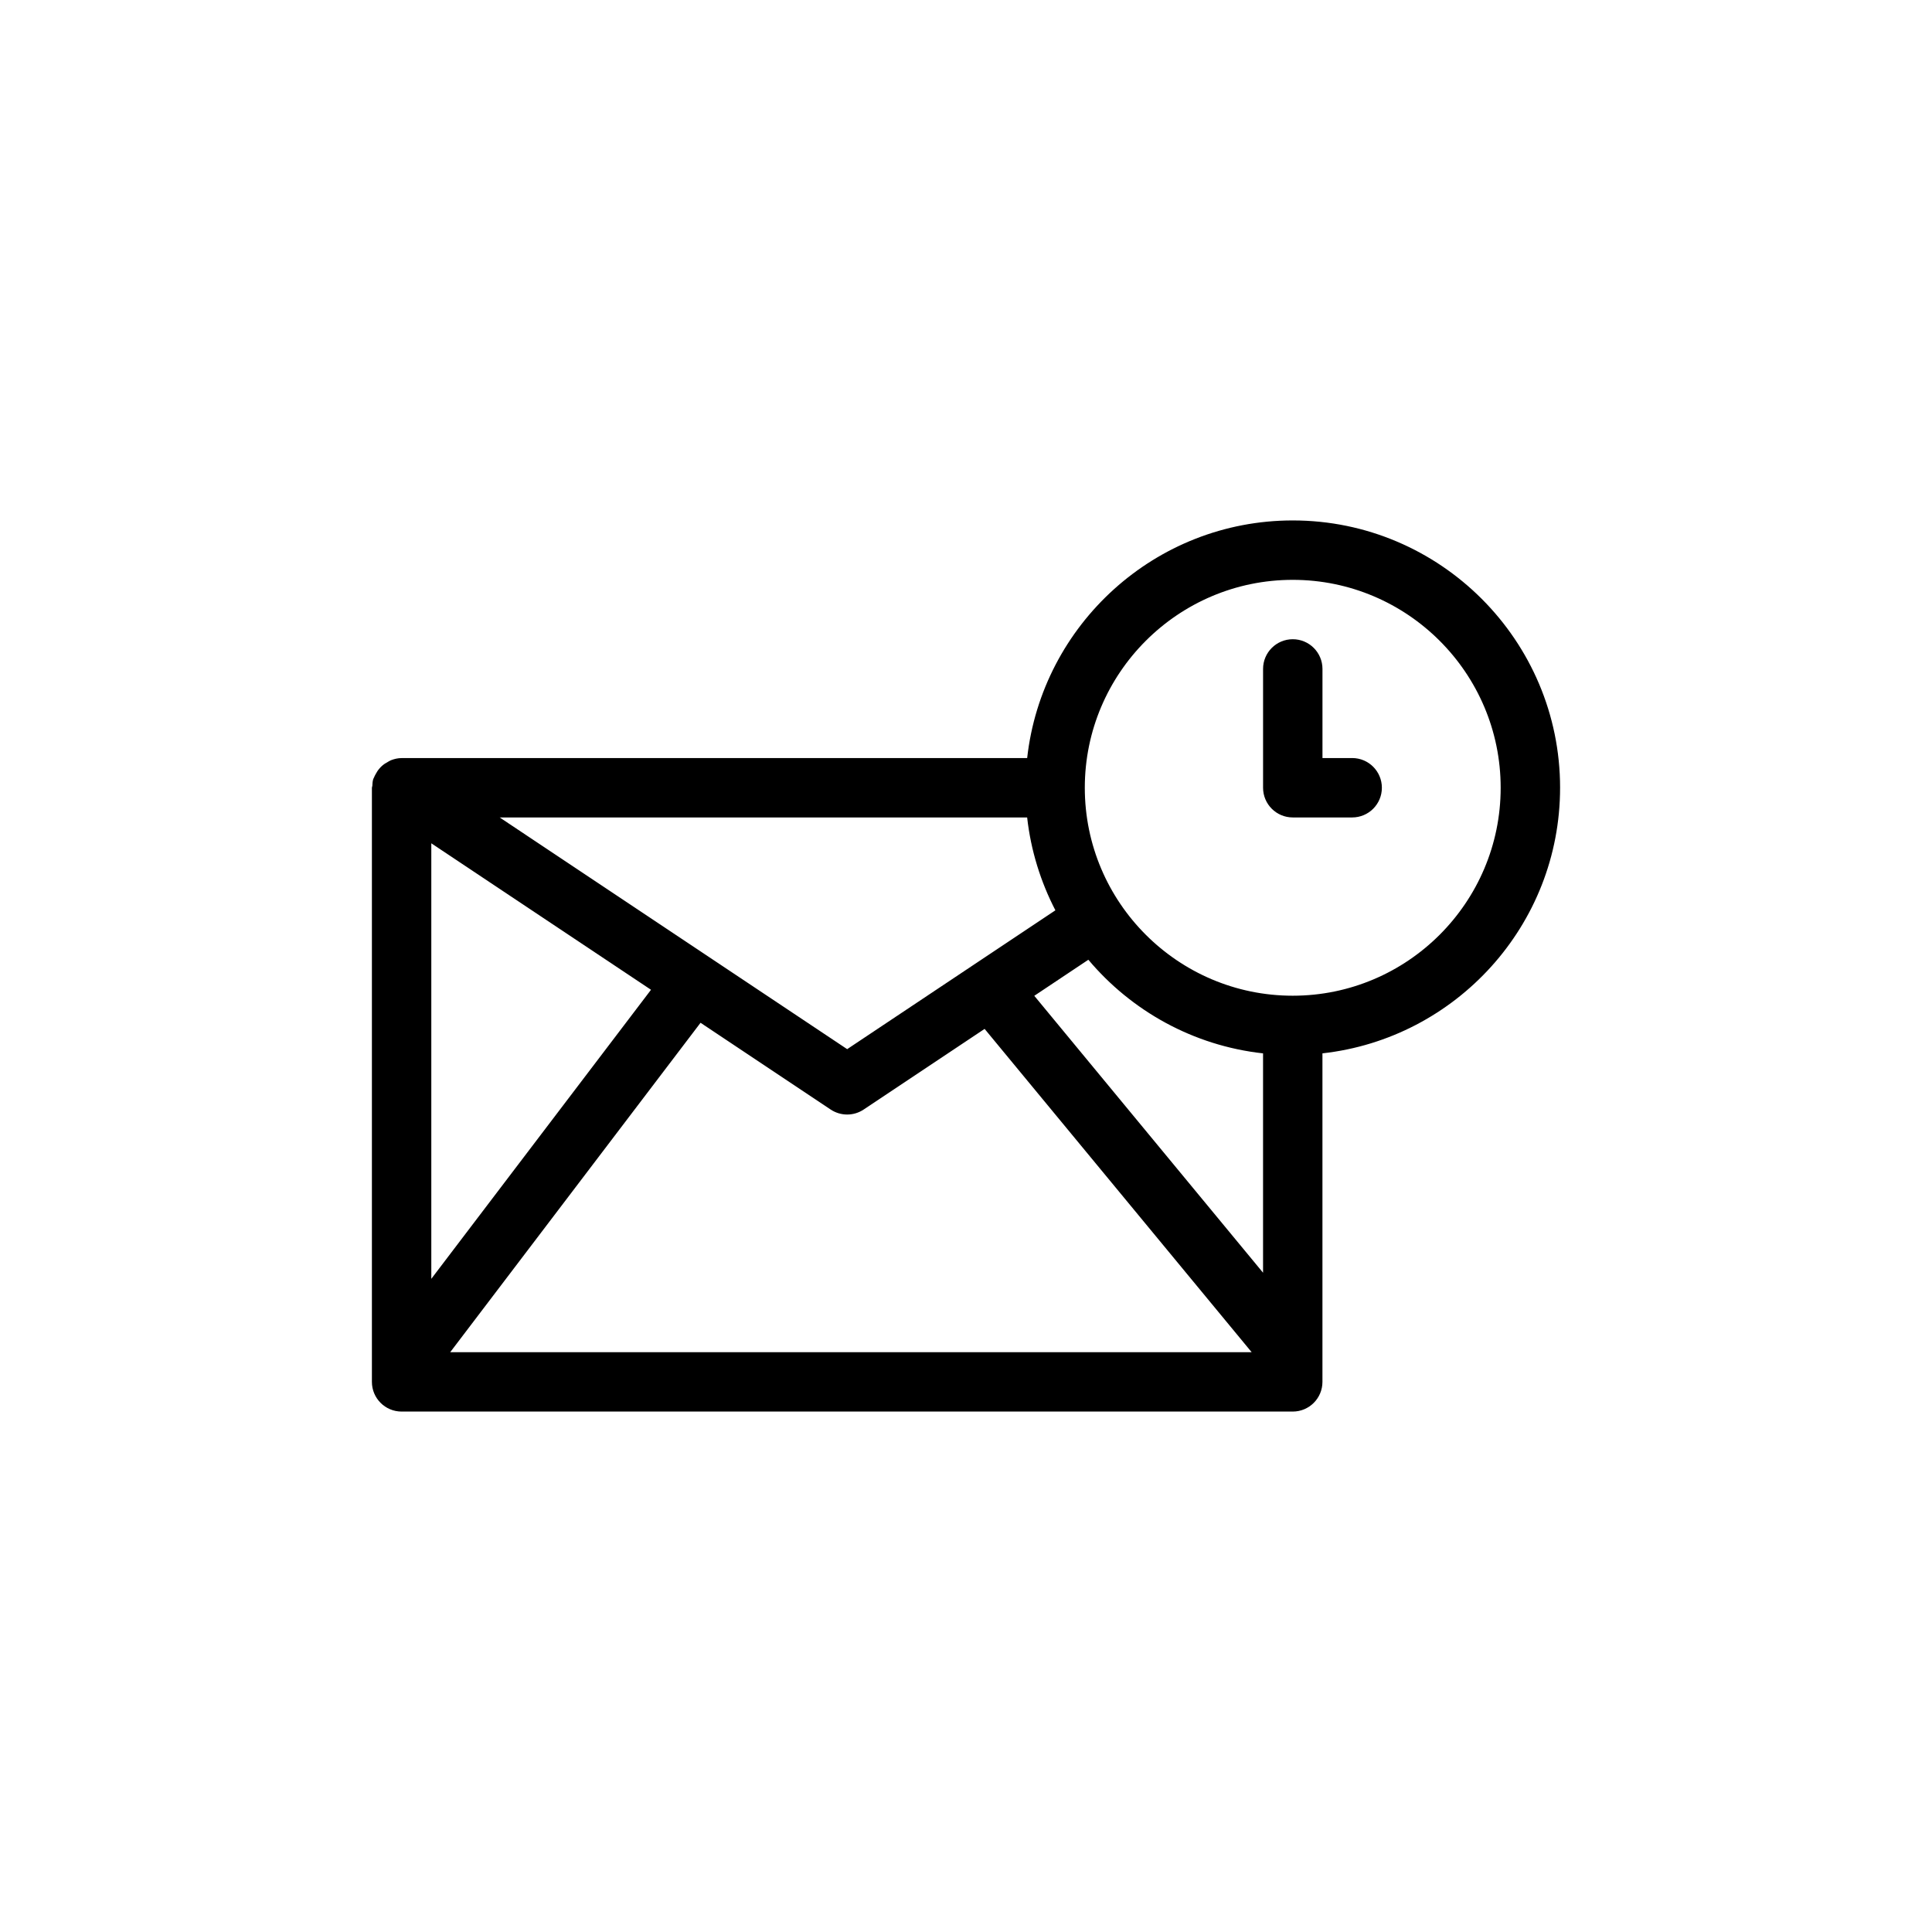 <?xml version="1.0" encoding="UTF-8"?>
<!-- Uploaded to: ICON Repo, www.svgrepo.com, Generator: ICON Repo Mixer Tools -->
<svg fill="#000000" width="800px" height="800px" version="1.1" viewBox="144 144 512 512" xmlns="http://www.w3.org/2000/svg">
 <g>
  <path d="m557.44 352.77c0-39.062-31.781-70.848-70.848-70.848-36.406 0-66.449 27.605-70.383 62.977h-165.78c-0.984 0-1.922 0.227-2.801 0.566-0.293 0.109-0.527 0.277-0.805 0.426-0.559 0.293-1.078 0.629-1.559 1.047-0.25 0.219-0.48 0.457-0.699 0.715-0.402 0.457-0.723 0.953-1.008 1.496-0.164 0.309-0.332 0.59-0.449 0.914-0.055 0.156-0.164 0.277-0.203 0.426-0.18 0.59-0.203 1.195-0.234 1.793-0.027 0.176-0.113 0.316-0.113 0.488v157.44c0 4.352 3.527 7.871 7.871 7.871h236.16c4.352 0 7.871-3.519 7.871-7.871v-87.059c35.371-3.934 62.977-33.98 62.977-70.383zm-299.14 14.715 58.223 38.816-58.223 76.602zm71.352 47.562 34.488 22.996c1.324 0.879 2.852 1.32 4.371 1.32s3.047-0.441 4.367-1.324l32.055-21.371 70.762 85.672h-212.38zm88.445-7.148 14.328-9.555c11.406 13.547 27.781 22.758 46.297 24.812v58.129zm-1.891-47.258c0.984 8.785 3.59 17.074 7.484 24.602l-55.18 36.793-92.082-61.395zm70.383 47.234c-30.379 0-55.105-24.719-55.105-55.105s24.727-55.105 55.105-55.105 55.105 24.719 55.105 55.105-24.727 55.105-55.105 55.105z"/>
  <path d="m502.34 344.89h-7.871v-23.617c0-4.344-3.519-7.871-7.871-7.871s-7.871 3.527-7.871 7.871v31.488c0 4.344 3.519 7.871 7.871 7.871h15.742c4.352 0 7.871-3.527 7.871-7.871s-3.519-7.871-7.871-7.871z"/>
 </g>
</svg>
